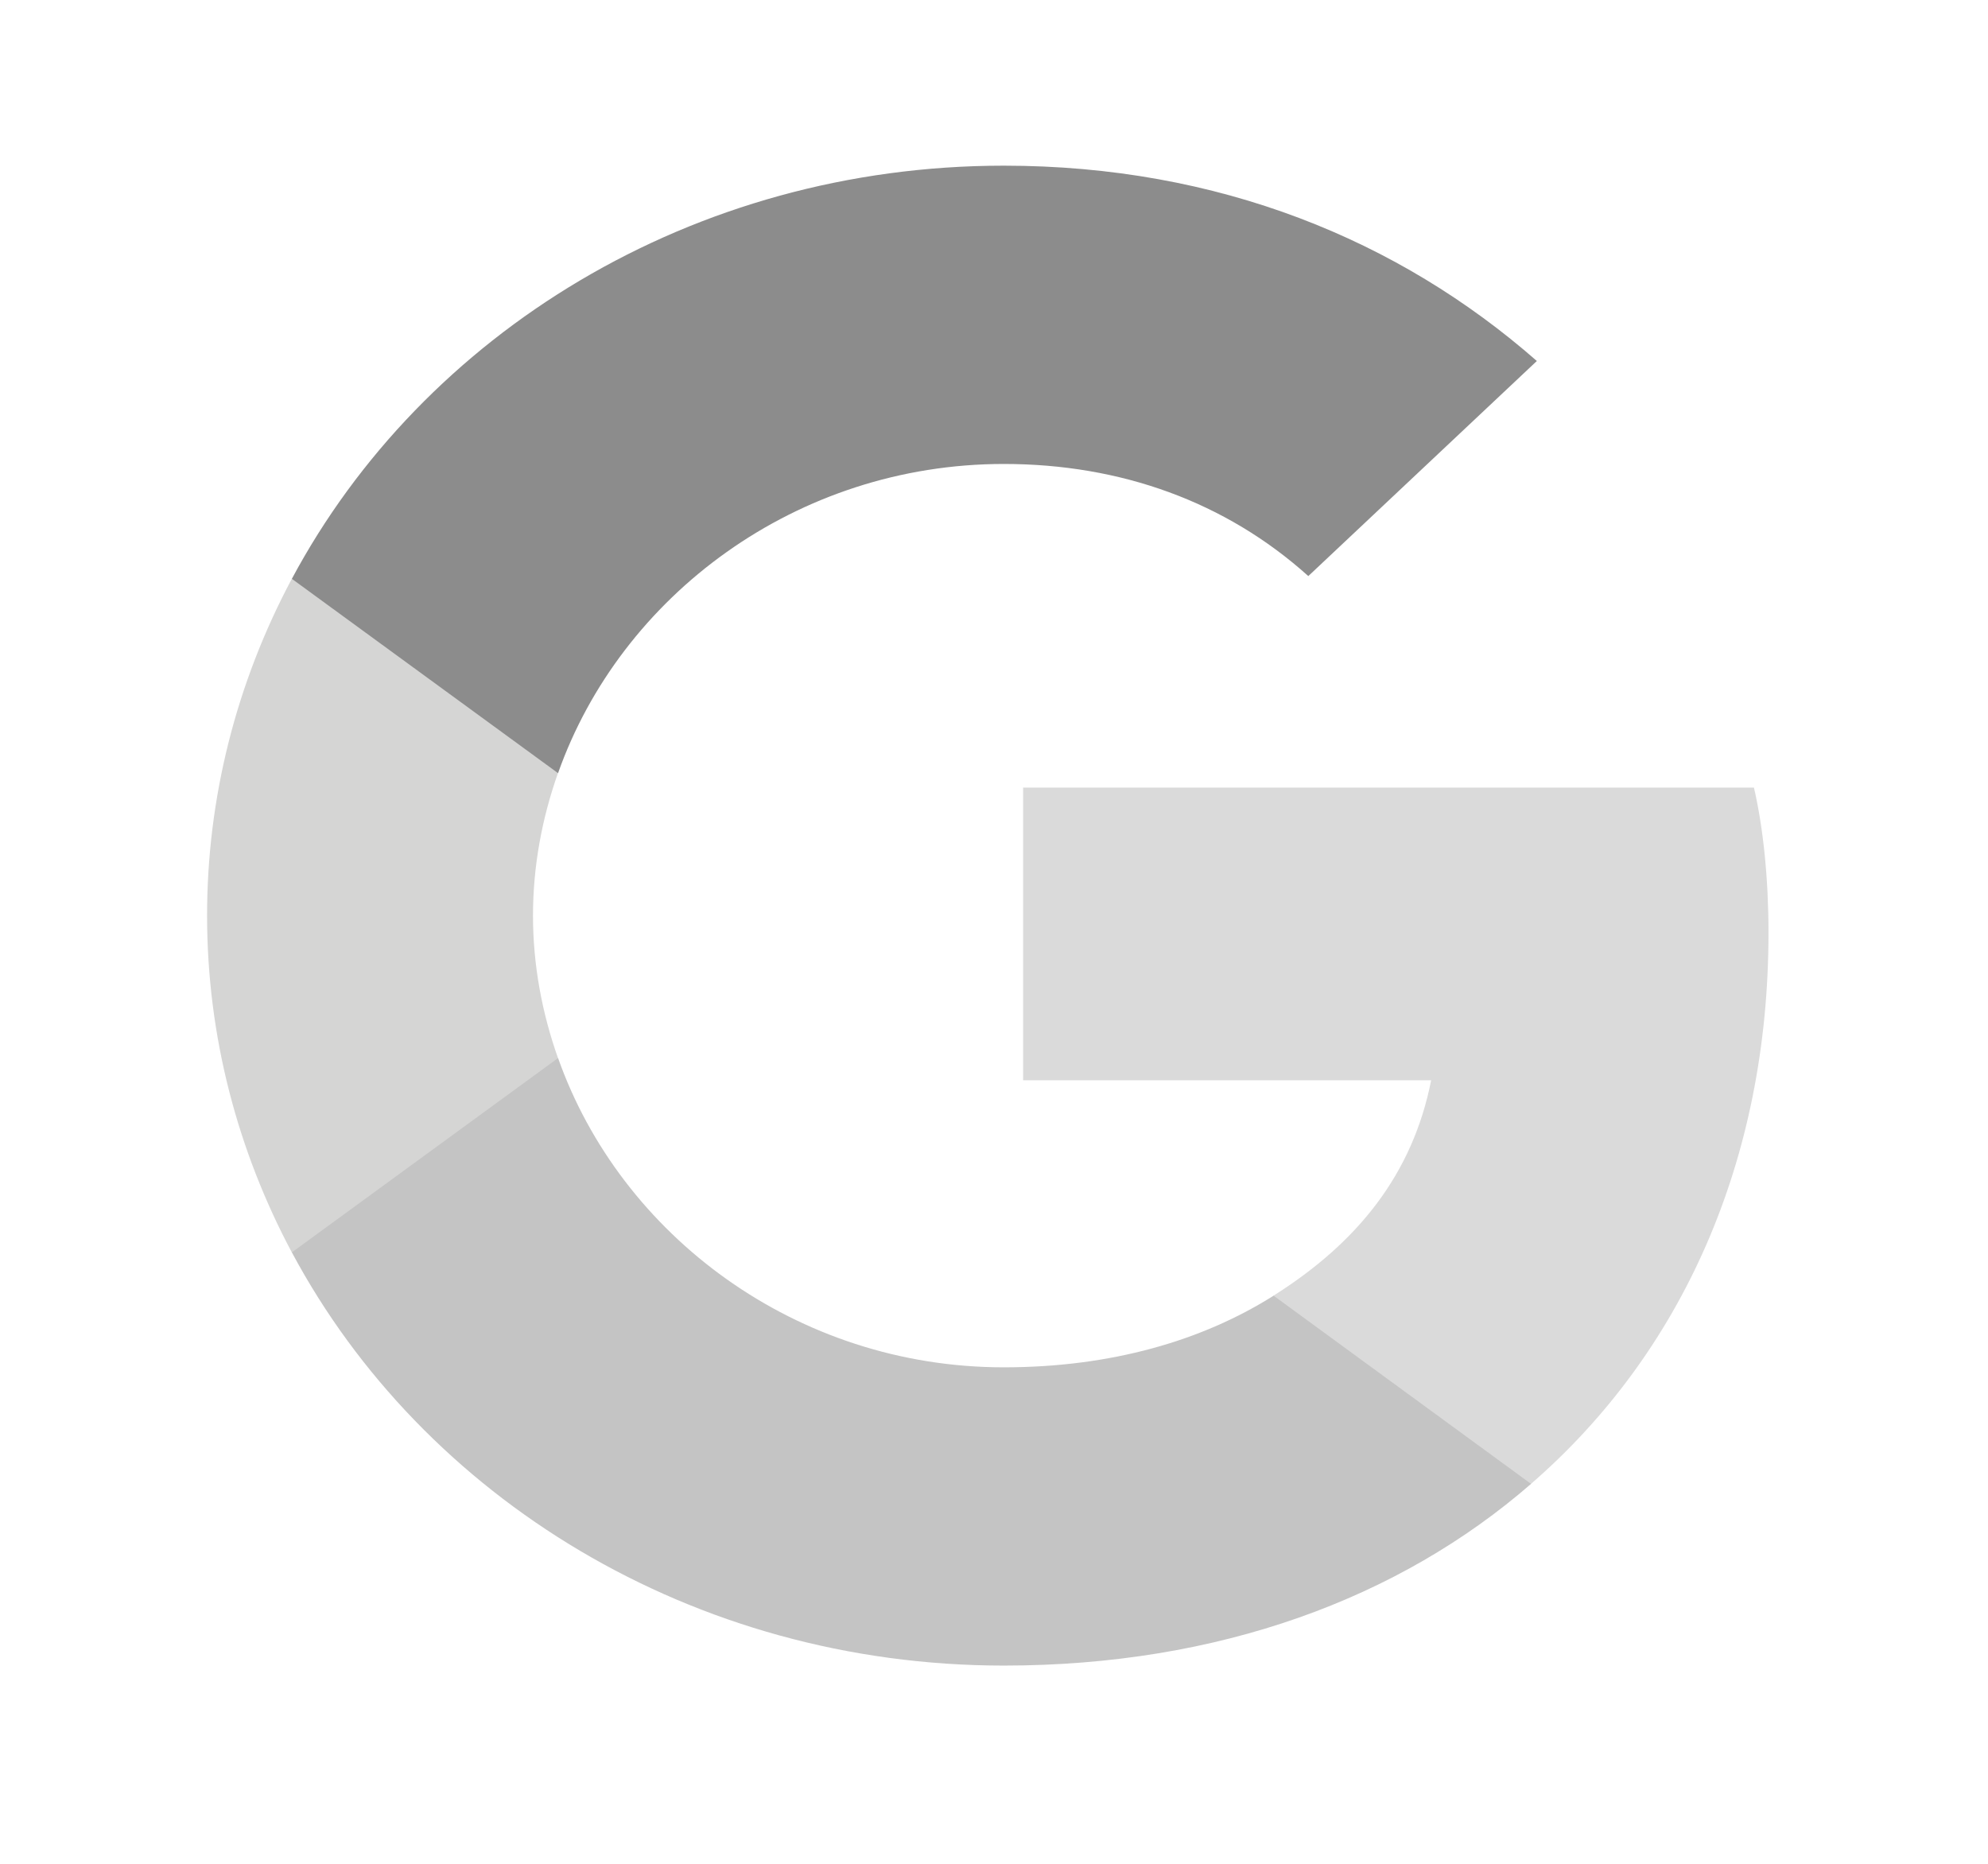 <svg width="48" height="45" viewBox="0 0 48 45" fill="none" xmlns="http://www.w3.org/2000/svg">
<path fill-rule="evenodd" clip-rule="evenodd" d="M42.349 19.016H24.703V26.082H34.555C34.109 28.345 32.785 30 30.747 31.284V35.828H36.964C40.601 32.676 42.7 28.033 42.7 22.519C42.7 21.235 42.577 20.001 42.349 19.016Z" fill="#DADADA"/>
<path fill-rule="evenodd" clip-rule="evenodd" d="M24.237 40.214C29.431 40.214 33.785 38.593 36.967 35.827L30.751 31.283C29.029 32.37 26.825 33.013 24.237 33.013C19.227 33.013 14.987 29.826 13.475 25.547H7.047V30.238C10.213 36.156 16.718 40.214 24.237 40.214Z" fill="#C4C4C4"/>
<path fill-rule="evenodd" clip-rule="evenodd" d="M13.473 25.547C13.088 24.46 12.869 23.3 12.869 22.107C12.869 20.913 13.087 19.753 13.472 18.666V13.975H7.046C5.699 16.498 4.999 19.283 5 22.107C5 25.028 5.743 27.794 7.046 30.238L13.473 25.547Z" fill="#D5D5D4"/>
<path fill-rule="evenodd" clip-rule="evenodd" d="M24.236 11.202C27.06 11.202 29.596 12.116 31.589 13.909L37.107 8.716C33.775 5.794 29.42 4 24.236 4C16.717 4 10.212 8.058 7.047 13.975L13.474 18.667C14.987 14.387 19.227 11.202 24.237 11.202H24.236Z" fill="#8C8C8C"/>
</svg>
